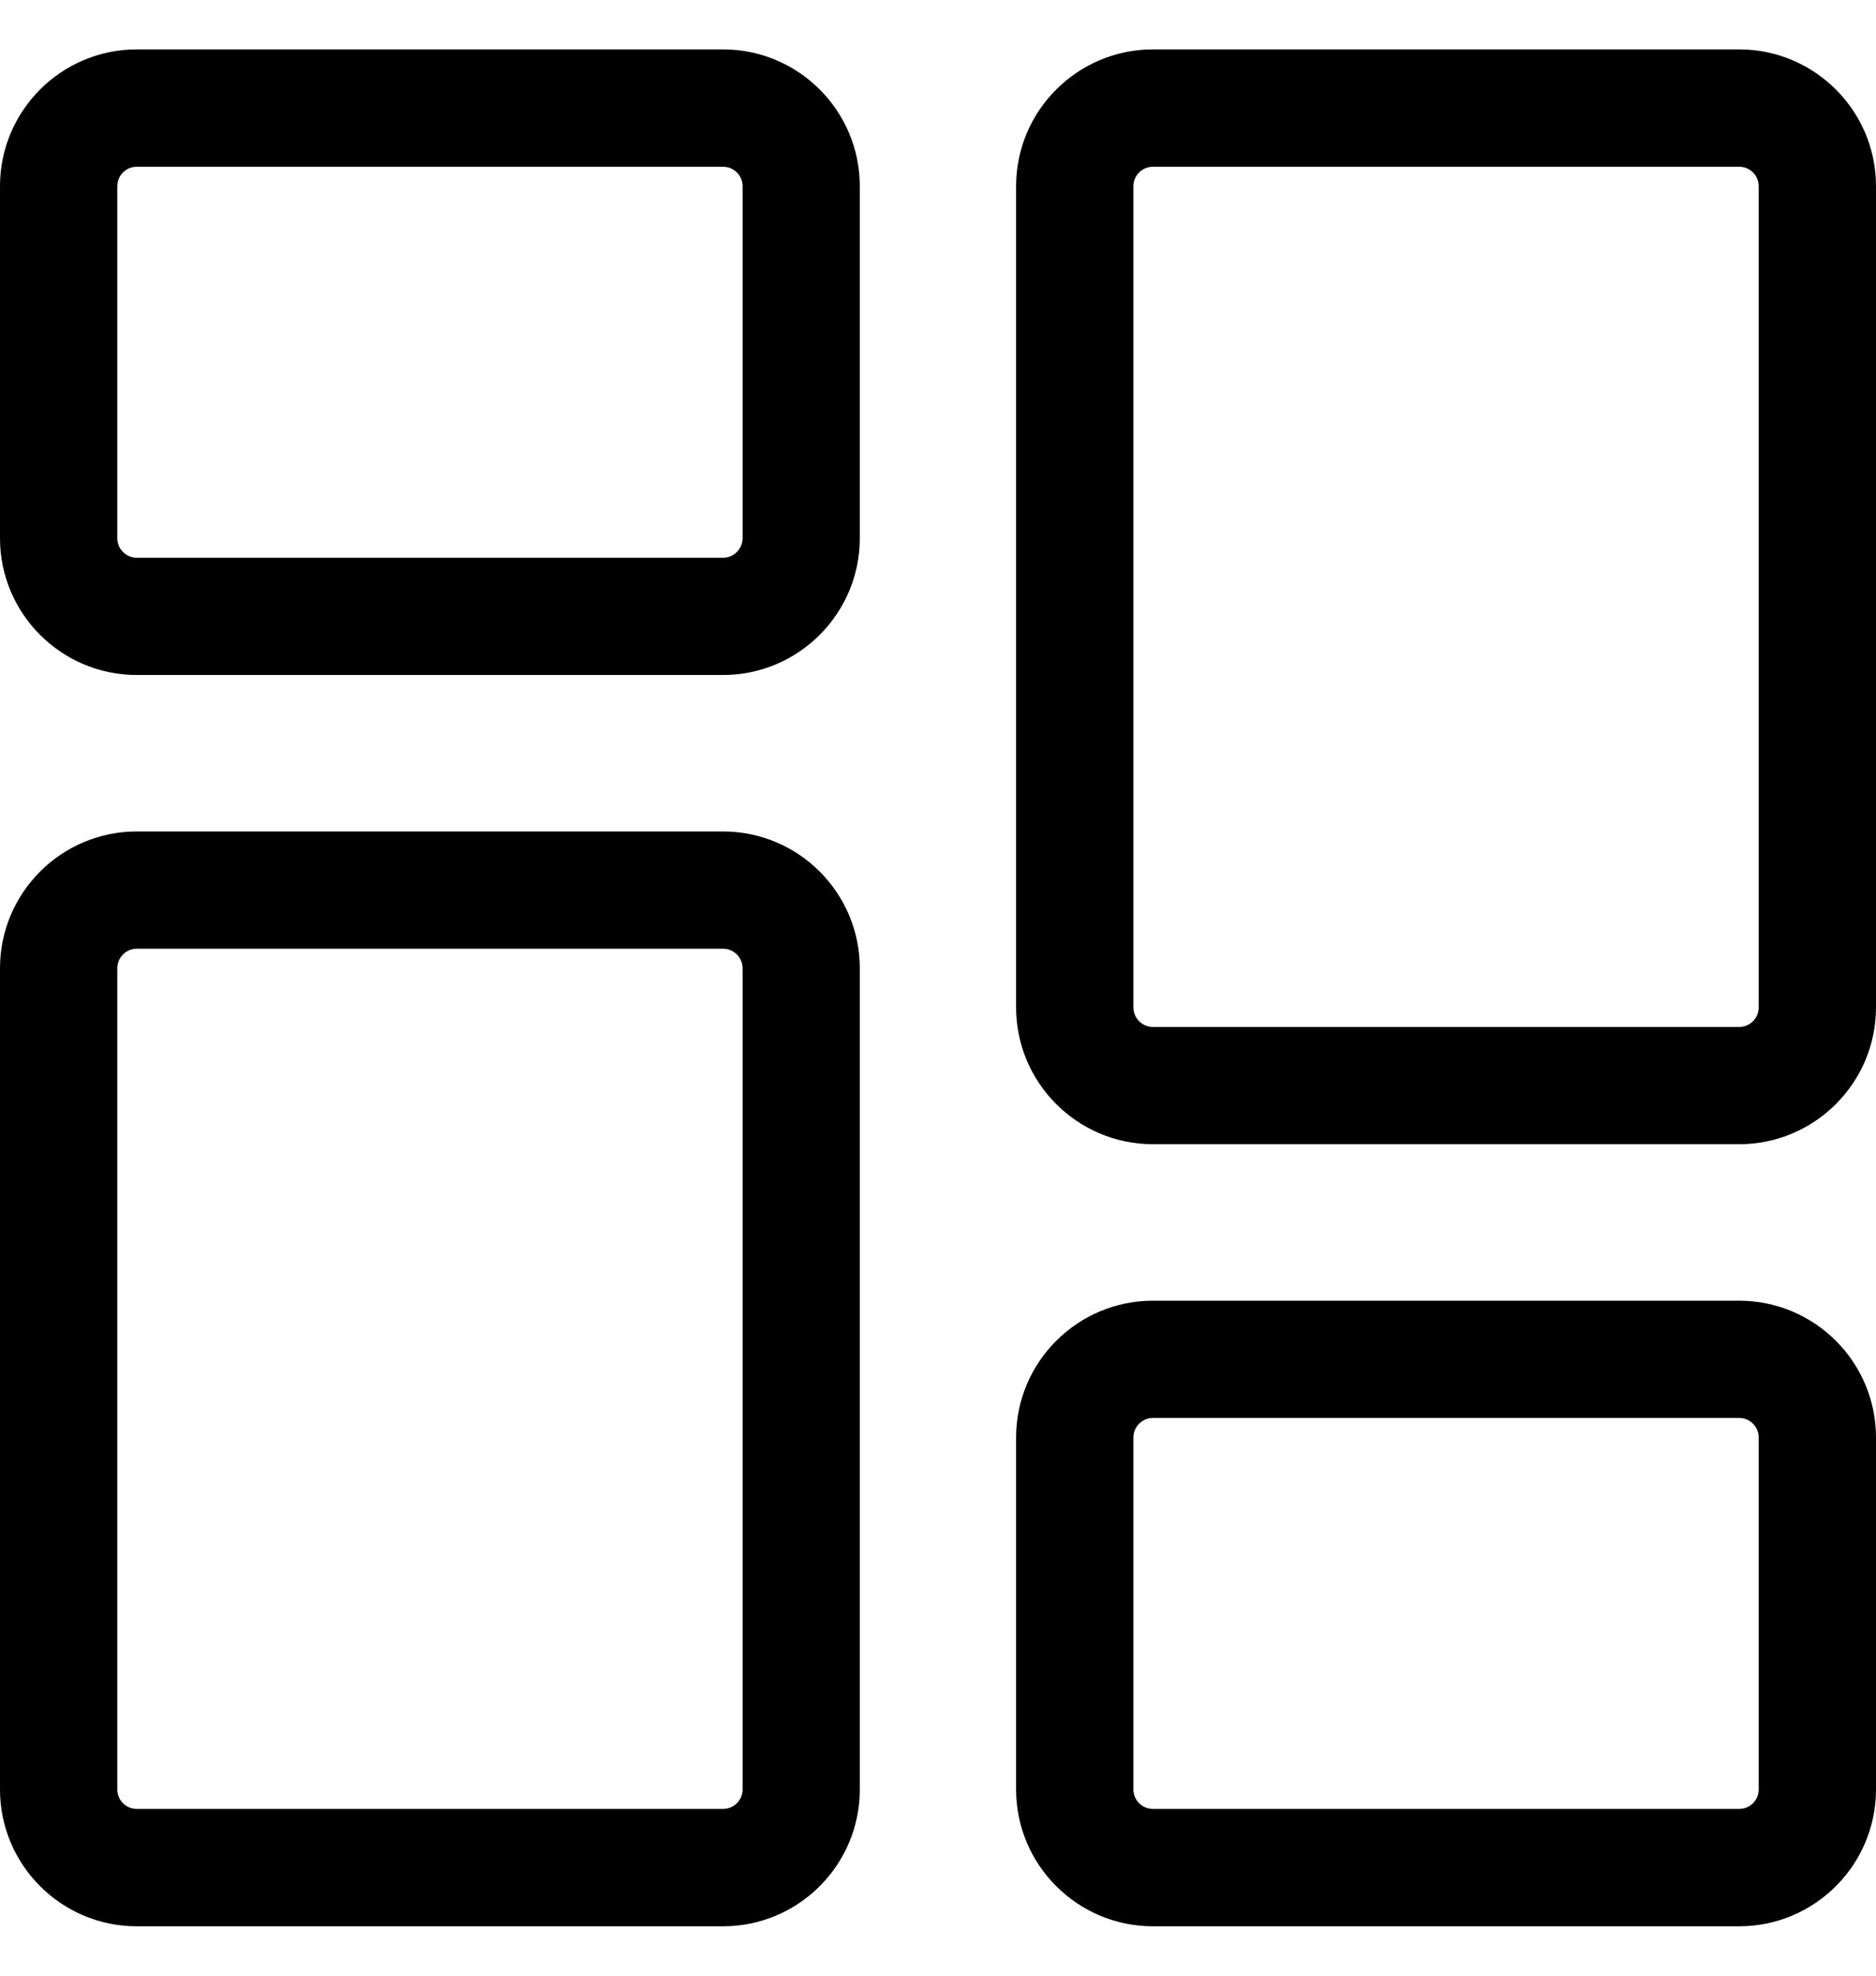 <svg width="19" height="20" viewBox="0 0 19 20" fill="none" xmlns="http://www.w3.org/2000/svg">
<g clip-path="url(#clip0_438_553)">
<path d="M7.323 6.833H1.385C0.621 6.833 0 6.212 0 5.448V1.885C0 1.121 0.621 0.5 1.385 0.5H7.323C8.087 0.5 8.708 1.121 8.708 1.885V5.448C8.708 6.212 8.087 6.833 7.323 6.833ZM1.385 1.688C1.276 1.688 1.188 1.776 1.188 1.885V5.448C1.188 5.557 1.276 5.646 1.385 5.646H7.323C7.432 5.646 7.521 5.557 7.521 5.448V1.885C7.521 1.776 7.432 1.688 7.323 1.688H1.385Z" fill="black"/>
<path d="M7.323 19.5H1.385C0.621 19.5 0 18.879 0 18.115V9.802C0 9.038 0.621 8.417 1.385 8.417H7.323C8.087 8.417 8.708 9.038 8.708 9.802V18.115C8.708 18.879 8.087 19.5 7.323 19.5ZM1.385 9.604C1.276 9.604 1.188 9.693 1.188 9.802V18.115C1.188 18.224 1.276 18.312 1.385 18.312H7.323C7.432 18.312 7.521 18.224 7.521 18.115V9.802C7.521 9.693 7.432 9.604 7.323 9.604H1.385Z" fill="black"/>
<path d="M17.614 19.5H11.677C10.913 19.5 10.291 18.879 10.291 18.115V14.552C10.291 13.788 10.913 13.167 11.677 13.167H17.614C18.378 13.167 19 13.788 19 14.552V18.115C19 18.879 18.378 19.5 17.614 19.5ZM11.677 14.354C11.568 14.354 11.479 14.443 11.479 14.552V18.115C11.479 18.224 11.568 18.312 11.677 18.312H17.614C17.724 18.312 17.812 18.224 17.812 18.115V14.552C17.812 14.443 17.724 14.354 17.614 14.354H11.677Z" fill="black"/>
<path d="M17.614 11.583H11.677C10.913 11.583 10.291 10.962 10.291 10.198V1.885C10.291 1.121 10.913 0.5 11.677 0.5H17.614C18.378 0.5 19 1.121 19 1.885V10.198C19 10.962 18.378 11.583 17.614 11.583ZM11.677 1.688C11.568 1.688 11.479 1.776 11.479 1.885V10.198C11.479 10.307 11.568 10.396 11.677 10.396H17.614C17.724 10.396 17.812 10.307 17.812 10.198V1.885C17.812 1.776 17.724 1.688 17.614 1.688H11.677Z" fill="black"/>
</g>
<defs>
<clipPath id="clip0_438_553">
<rect width="19" height="19" fill="white" transform="translate(0 0.5)"/>
</clipPath>
</defs>
</svg>
